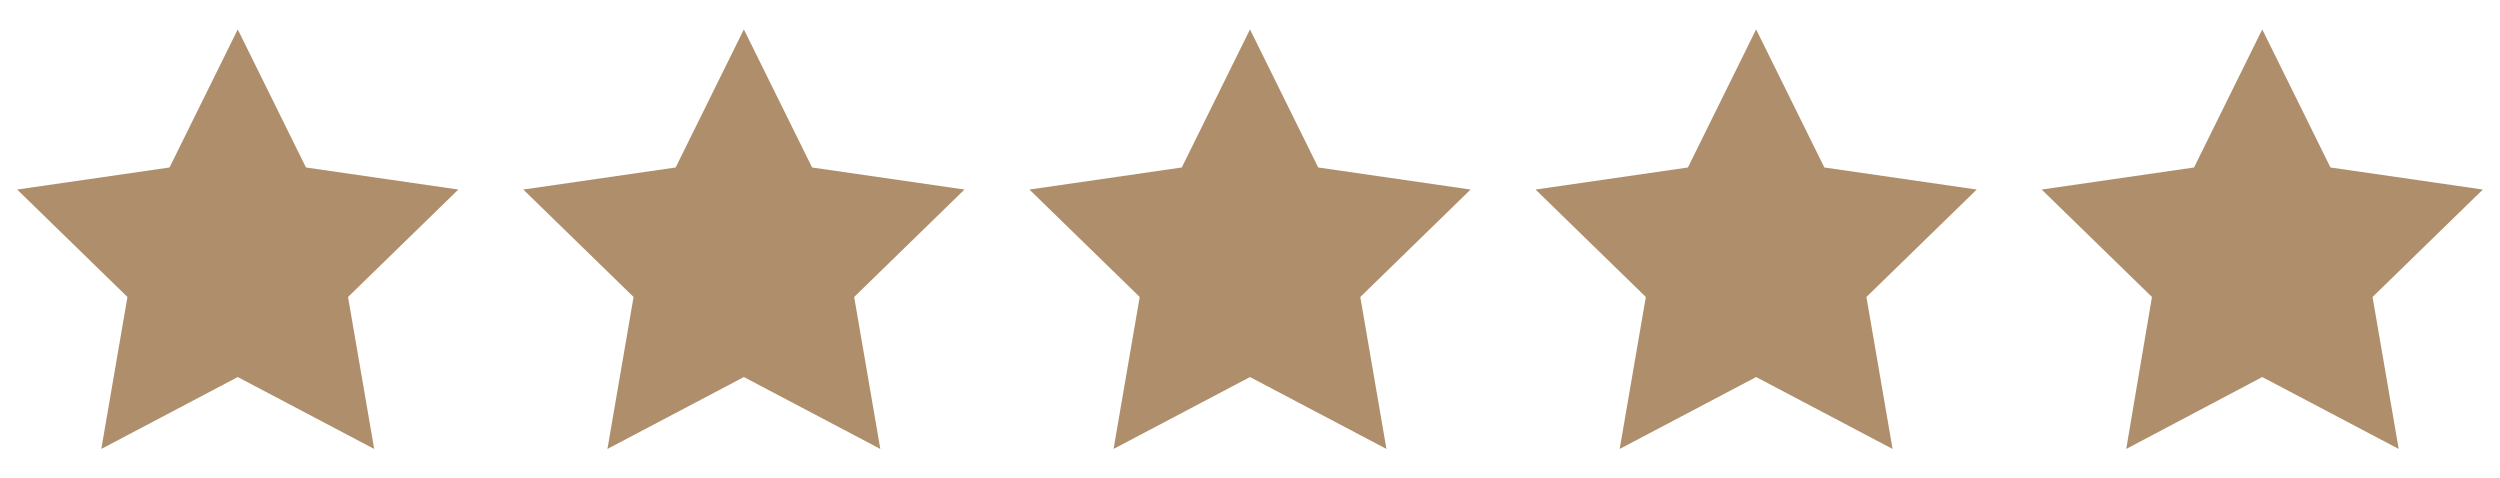 <?xml version="1.0" encoding="utf-8"?>
<!-- Generator: Adobe Illustrator 25.4.1, SVG Export Plug-In . SVG Version: 6.00 Build 0)  -->
<svg version="1.1" id="Layer_1" xmlns="http://www.w3.org/2000/svg" xmlns:xlink="http://www.w3.org/1999/xlink" x="0px" y="0px"
	 viewBox="0 0 612 117" style="enable-background:new 0 0 612 117;" xml:space="preserve">
<style type="text/css">
	.st0{fill:#AF8E6B;}
</style>
<g>
	<polygon class="st0" points="58.2,7.2 74.9,41 112.2,46.4 85.2,72.7 91.6,109.9 58.2,92.3 24.8,109.9 31.2,72.7 4.2,46.4 41.5,41 	
		"/>
	<polygon class="st0" points="182.1,7.2 198.8,41 236.1,46.4 209.1,72.7 215.5,109.9 182.1,92.3 148.7,109.9 155.1,72.7 128.1,46.4 
		165.4,41 	"/>
	<polygon class="st0" points="306,7.2 322.7,41 360,46.4 333,72.7 339.4,109.9 306,92.3 272.6,109.9 279,72.7 252,46.4 289.3,41 	
		"/>
	<polygon class="st0" points="429.9,7.2 446.6,41 483.9,46.4 456.9,72.7 463.3,109.9 429.9,92.3 396.5,109.9 402.9,72.7 375.9,46.4 
		413.2,41 	"/>
	<polygon class="st0" points="553.8,7.2 570.5,41 607.8,46.4 580.8,72.7 587.2,109.9 553.8,92.3 520.5,109.9 526.8,72.7 499.8,46.4 
		537.1,41 	"/>
</g>
</svg>
